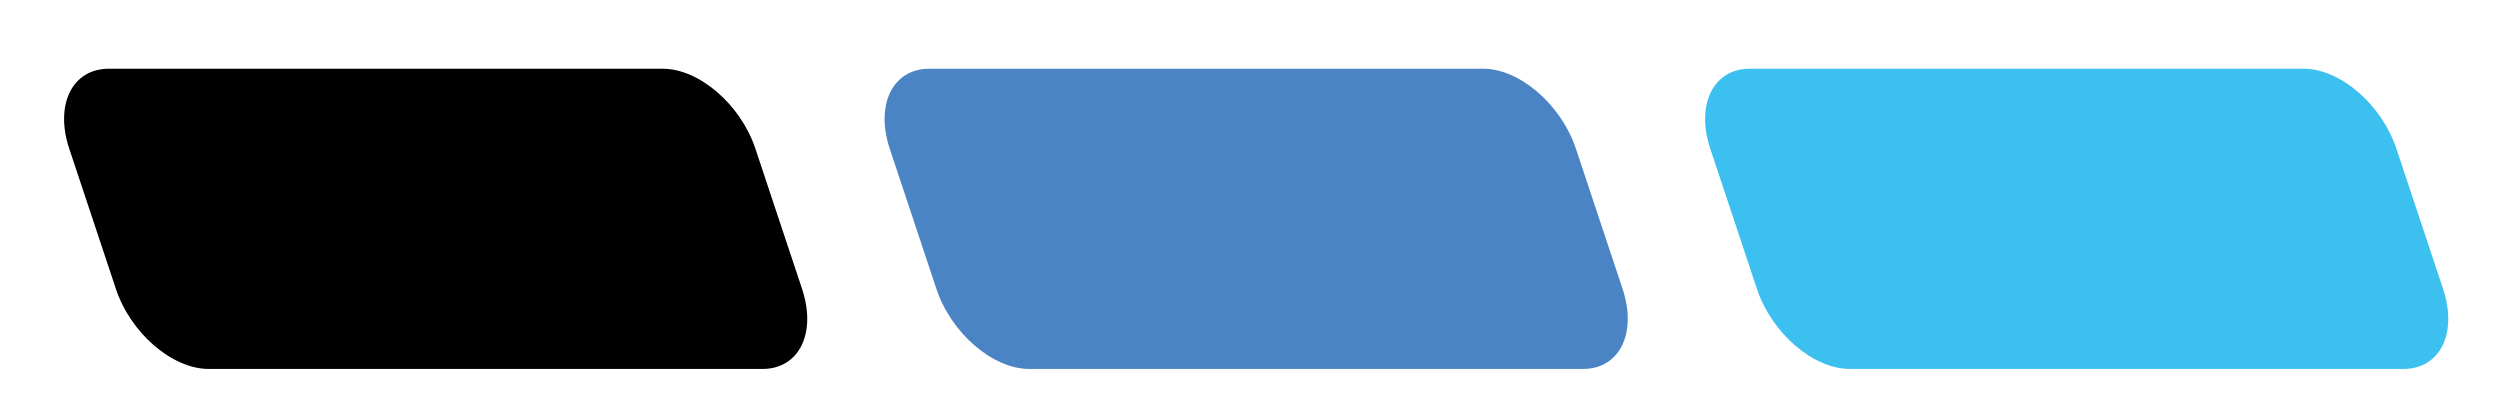 <?xml version="1.0" encoding="utf-8"?>
<!-- Generator: Adobe Illustrator 16.0.0, SVG Export Plug-In . SVG Version: 6.00 Build 0)  -->
<!DOCTYPE svg PUBLIC "-//W3C//DTD SVG 1.1//EN" "http://www.w3.org/Graphics/SVG/1.1/DTD/svg11.dtd">
<svg version="1.1" id="Calque_1" xmlns="http://www.w3.org/2000/svg" xmlns:xlink="http://www.w3.org/1999/xlink" x="0px" y="0px"
	 width="195px" height="32px" viewBox="0 0 195 32" enable-background="new 0 0 195 32" xml:space="preserve">
<g>
	<defs>
		<path id="SVGID_1_" d="M8.485,5.361h43.205c2.848,0,6.088,2.795,7.234,6.244l3.637,10.928c1.147,3.448-0.23,6.244-3.081,6.244
			H16.275c-2.848,0-6.088-2.796-7.235-6.244L5.403,11.605C4.256,8.156,5.635,5.361,8.485,5.361z"/>
	</defs>
	<use xlink:href="#SVGID_1_"  overflow="visible"/>
	<clipPath id="SVGID_2_">
		<use xlink:href="#SVGID_1_"  overflow="visible"/>
	</clipPath>
</g>
<g>
	<defs>
		<path id="SVGID_3_" d="M72.485,5.361h43.205c2.848,0,6.088,2.795,7.234,6.244l3.637,10.928c1.147,3.448-0.23,6.244-3.081,6.244
			H80.275c-2.848,0-6.088-2.796-7.235-6.244l-3.637-10.928C68.256,8.156,69.635,5.361,72.485,5.361z"/>
	</defs>
	<use xlink:href="#SVGID_3_"  overflow="visible" fill="#4B84C4"/>
	<clipPath id="SVGID_4_">
		<use xlink:href="#SVGID_3_"  overflow="visible"/>
	</clipPath>
</g>
<g>
	<defs>
		<path id="SVGID_5_" d="M136.484,5.361h43.205c2.848,0,6.088,2.795,7.234,6.244l3.637,10.928c1.147,3.448-0.23,6.244-3.081,6.244
			h-43.204c-2.848,0-6.088-2.796-7.235-6.244l-3.637-10.928C132.256,8.156,133.635,5.361,136.484,5.361z"/>
	</defs>
	<use xlink:href="#SVGID_5_"  overflow="visible" fill="#3CC0F0"/>
	<clipPath id="SVGID_6_">
		<use xlink:href="#SVGID_5_"  overflow="visible"/>
	</clipPath>
</g>
</svg>
